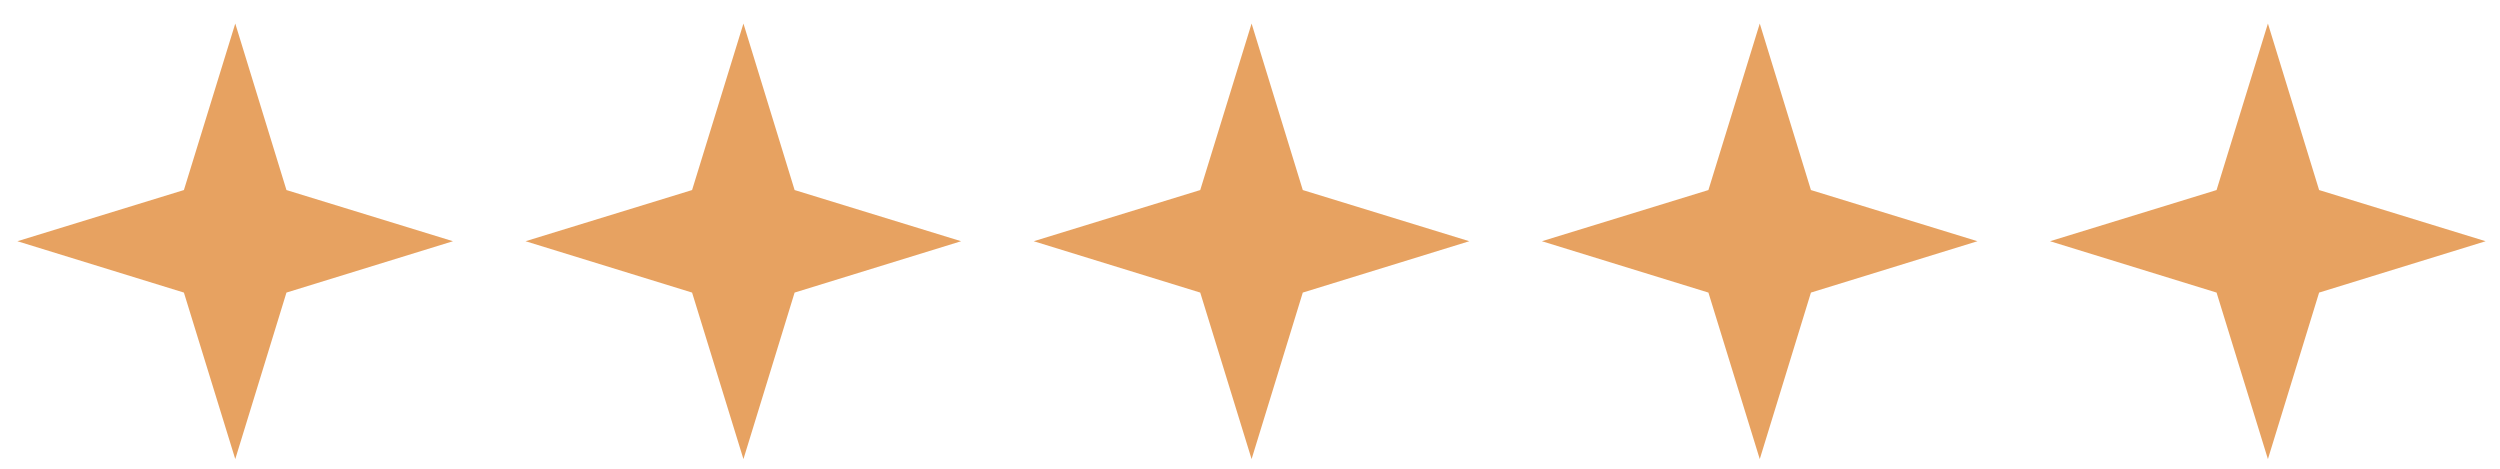 <?xml version="1.0" encoding="UTF-8"?> <svg xmlns="http://www.w3.org/2000/svg" width="96" height="18" viewBox="0 0 96 18" fill="none"><g clip-path="url(#clip0_4_970)"><path d="M11 7.298L17.394 9.263L11 11.235L9.034 17.629L7.062 11.235L0.668 9.263L7.062 7.298L9.034 0.904L11 7.298Z" fill="#E7A261"></path></g><g clip-path="url(#clip1_4_970)"><path d="M30.513 7.298L36.907 9.263L30.513 11.235L28.548 17.629L26.576 11.235L20.181 9.263L26.576 7.298L28.548 0.904L30.513 7.298Z" fill="#E7A261"></path></g><g clip-path="url(#clip2_4_970)"><path d="M50.027 7.298L56.421 9.263L50.027 11.235L48.061 17.629L46.089 11.235L39.695 9.263L46.089 7.298L48.061 0.904L50.027 7.298Z" fill="#E7A261"></path></g><g clip-path="url(#clip3_4_970)"><path d="M69.54 7.298L75.934 9.263L69.54 11.235L67.575 17.629L65.603 11.235L59.209 9.263L65.603 7.298L67.575 0.904L69.54 7.298Z" fill="#E7A261"></path></g><g clip-path="url(#clip4_4_970)"><path d="M89.054 7.298L95.448 9.263L89.054 11.235L87.088 17.629L85.116 11.235L78.722 9.263L85.116 7.298L87.088 0.904L89.054 7.298Z" fill="#E7A261"></path></g><defs><clipPath id="clip0_4_970"><rect width="16.726" height="16.726" fill="white" transform="translate(0.668 0.904)"></rect></clipPath><clipPath id="clip1_4_970"><rect width="16.726" height="16.726" fill="white" transform="translate(20.181 0.904)"></rect></clipPath><clipPath id="clip2_4_970"><rect width="16.726" height="16.726" fill="white" transform="translate(39.695 0.904)"></rect></clipPath><clipPath id="clip3_4_970"><rect width="16.726" height="16.726" fill="white" transform="translate(59.209 0.904)"></rect></clipPath><clipPath id="clip4_4_970"><rect width="16.726" height="16.726" fill="white" transform="translate(78.722 0.904)"></rect></clipPath></defs></svg> 
